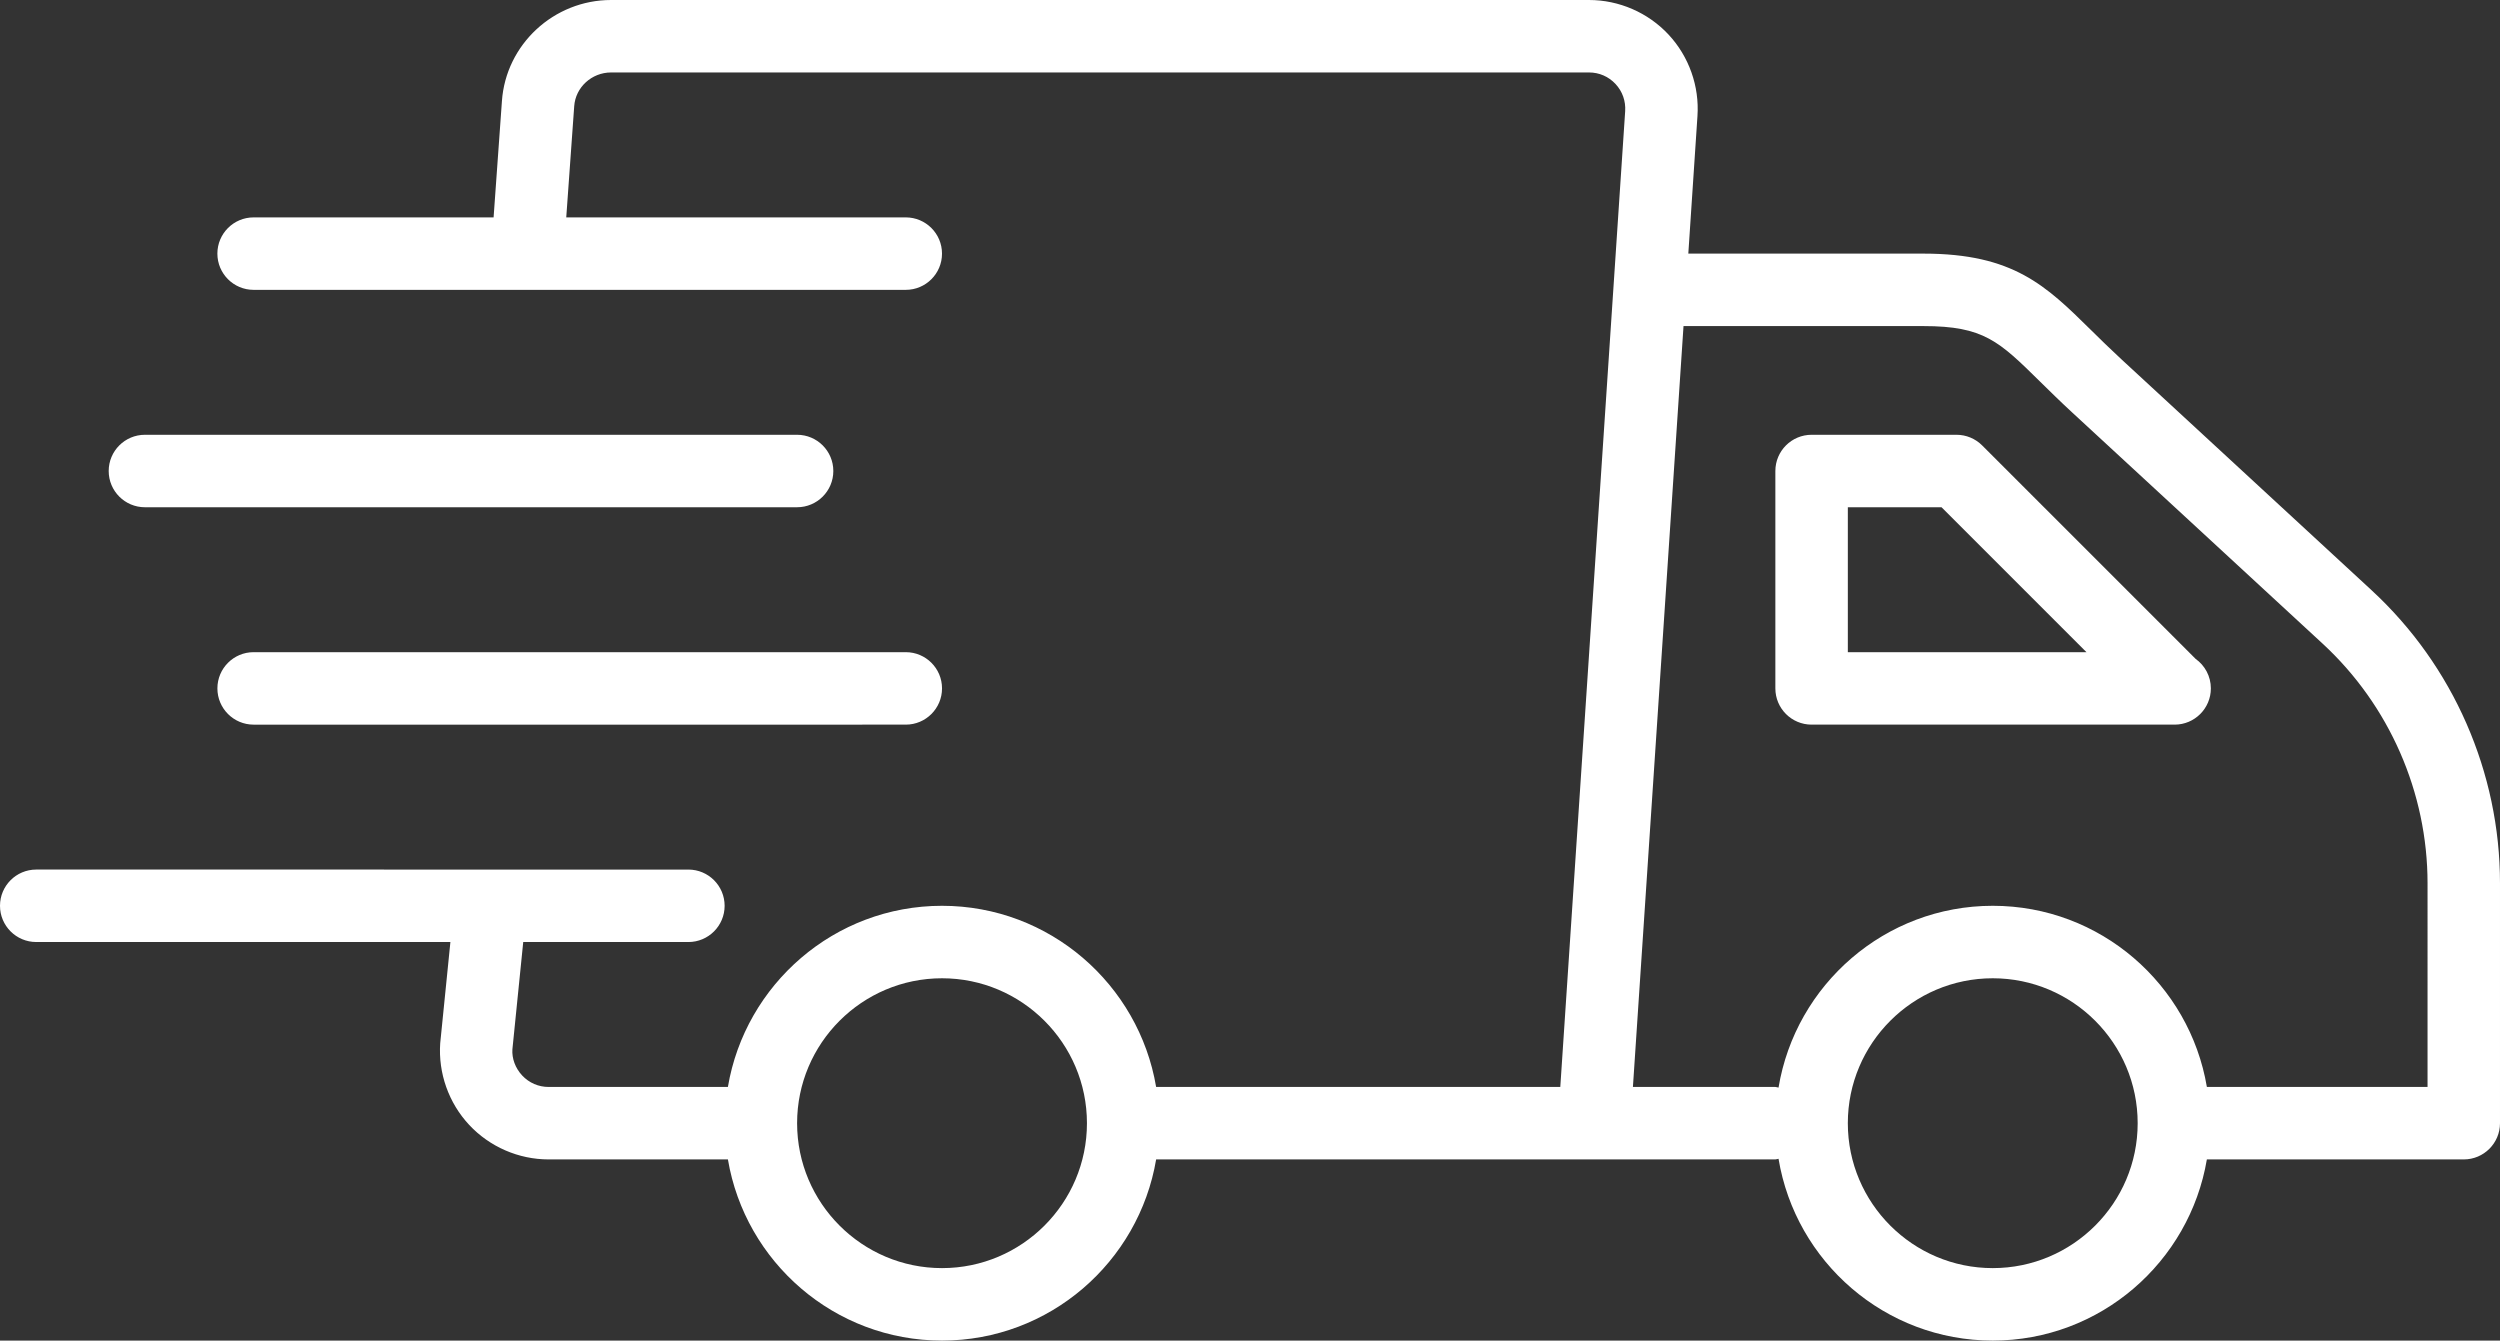 <?xml version="1.0" encoding="UTF-8"?>
<svg id="Layer_1" data-name="Layer 1" xmlns="http://www.w3.org/2000/svg" viewBox="0 0 1118.919 600">
  <rect x="0" y="0" width="1118.919" height="600" fill="#333333" stroke="none"/>
  <defs>
    <style>
      .cls-1 {
        fill: #fff;
      }
    </style>
  </defs>
  <path class="cls-1" d="M1061.529,264.247l-112.05-103.43c-5.148-4.75-9.598-9.137-13.652-13.129-20.141-19.844-34.703-34.176-74.902-34.176h-105.29l4.09-61.516c.926-13.406-3.801-26.73-12.969-36.551-9.168-9.816-22.133-15.445-35.559-15.445h-437.69c-25.648,0-47.113,19.898-48.863,45.258l-3.727,52.039h-107.41c-8.957,0-16.215,7.262-16.215,16.215s7.262,16.215,16.215,16.215h291.89c8.957,0,16.215-7.262,16.215-16.215s-7.262-16.215-16.215-16.215h-151.96l3.562-49.766c.582-8.465,7.836-15.102,16.508-15.102h437.69c4.547,0,8.75,1.828,11.852,5.148,3.098,3.324,4.633,7.648,4.324,12.227l-29.035,436.68h-180.89c-7.754-45.941-47.715-81.082-95.832-81.082s-88.074,35.137-95.832,81.082h-80.234c-4.547,0-8.75-1.828-11.852-5.148-3.098-3.324-4.633-7.648-4.363-11.672l4.848-48.043h73.922c8.957,0,16.215-7.262,16.215-16.215s-7.262-16.215-16.215-16.215l-291.89-.004c-8.957,0-16.215,7.262-16.215,16.215s7.262,16.215,16.215,16.215h185.37l-4.559,45.301c-.926,13.406,3.801,26.73,12.969,36.551,9.172,9.82,22.133,15.449,35.562,15.449h80.234c7.758,45.941,47.715,81.082,95.832,81.082s88.074-35.137,95.832-81.082h277.14c.504,0,.93-.242,1.422-.285,7.637,46.082,47.66,81.367,95.875,81.367,48.117,0,88.074-35.137,95.832-81.082h114.98c8.957,0,16.215-7.262,16.215-16.215v-107.38c0-49.629-20.918-97.406-57.391-131.07l0-.006ZM421.619,567.567c-35.766,0-64.863-29.098-64.863-64.863s29.098-64.863,64.863-64.863,64.863,29.098,64.863,64.863c.004,35.766-29.098,64.863-64.863,64.863h0ZM891.889,567.567c-35.766,0-64.863-29.098-64.863-64.863s29.098-64.863,64.863-64.863,64.863,29.098,64.863,64.863c.004,35.766-29.098,64.863-64.863,64.863ZM1086.489,486.485h-98.762c-7.758-45.941-47.719-81.082-95.836-81.082-48.215,0-88.238,35.285-95.879,81.367-.488-.043-.914-.285-1.418-.285h-63.754l22.645-340.54h107.44c26.914,0,33.785,6.769,52.148,24.855,4.277,4.211,8.973,8.828,14.41,13.848l112.05,103.43c29.844,27.547,46.957,66.629,46.957,107.24l-.001,91.167ZM982.669,294.875l-95.531-95.531c-3.039-3.039-7.164-4.75-11.465-4.75h-64.863c-8.957,0-16.215,7.262-16.215,16.215v97.297c0,8.957,7.262,16.215,16.215,16.215h162.16c.117-.008.215,0,.324,0,8.957,0,16.215-7.262,16.215-16.215,0-5.461-2.703-10.293-6.844-13.23l.004-.001ZM827.029,291.891v-64.863h41.934l64.863,64.863h-106.797ZM48.649,210.809c0-8.957,7.262-16.215,16.215-16.215h291.89c8.957,0,16.215,7.262,16.215,16.215s-7.262,16.215-16.215,16.215l-291.89.004c-8.953,0-16.215-7.262-16.215-16.219h0ZM113.516,291.891h291.89c8.957,0,16.215,7.262,16.215,16.215s-7.262,16.215-16.215,16.215l-291.89.004c-8.957,0-16.215-7.262-16.215-16.215-.004-8.957,7.258-16.219,16.215-16.219h0Z"/>
</svg>